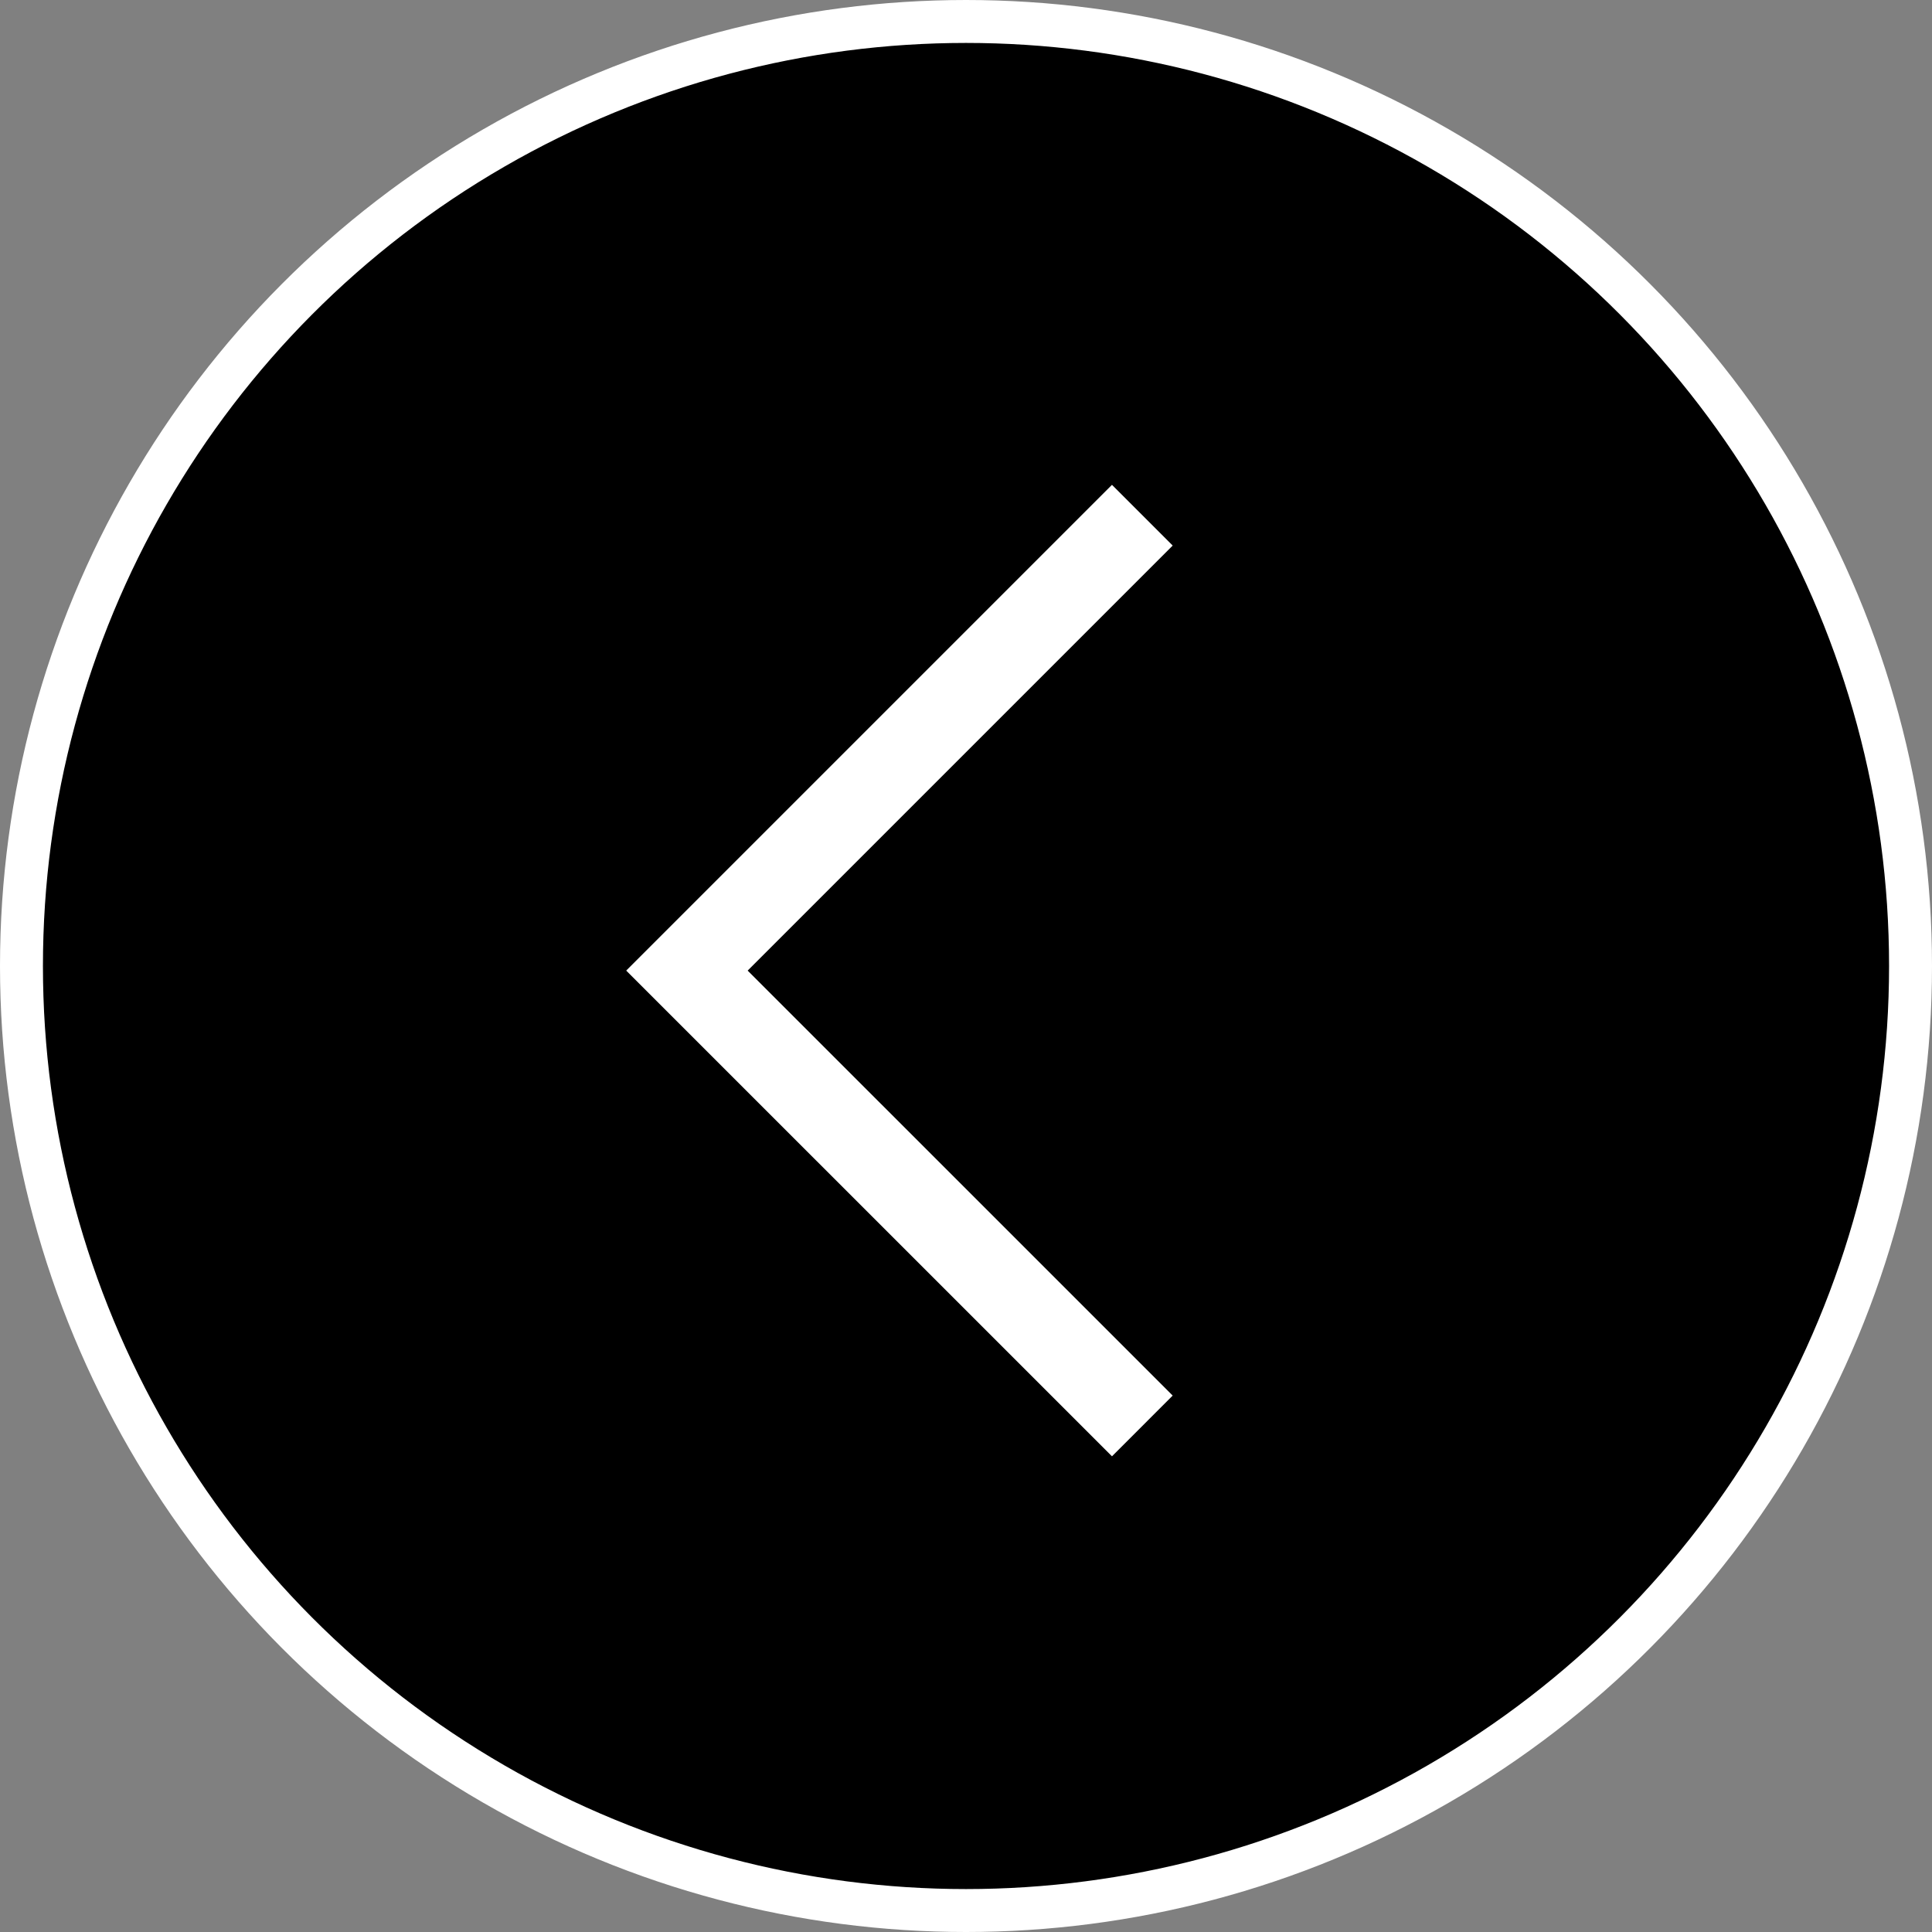 <?xml version="1.0" encoding="UTF-8"?> <svg xmlns="http://www.w3.org/2000/svg" width="45" height="45" viewBox="0 0 45 45" fill="none"><rect x="0" y="0" width="45" height="45" fill="#808080" stroke="none"/> <circle cx="22.5" cy="22.5" r="22" fill="black" stroke="white"></circle> <path d="M26.607 12L16 22.607L26.607 33.213" stroke="white" stroke-width="2"></path> </svg> 